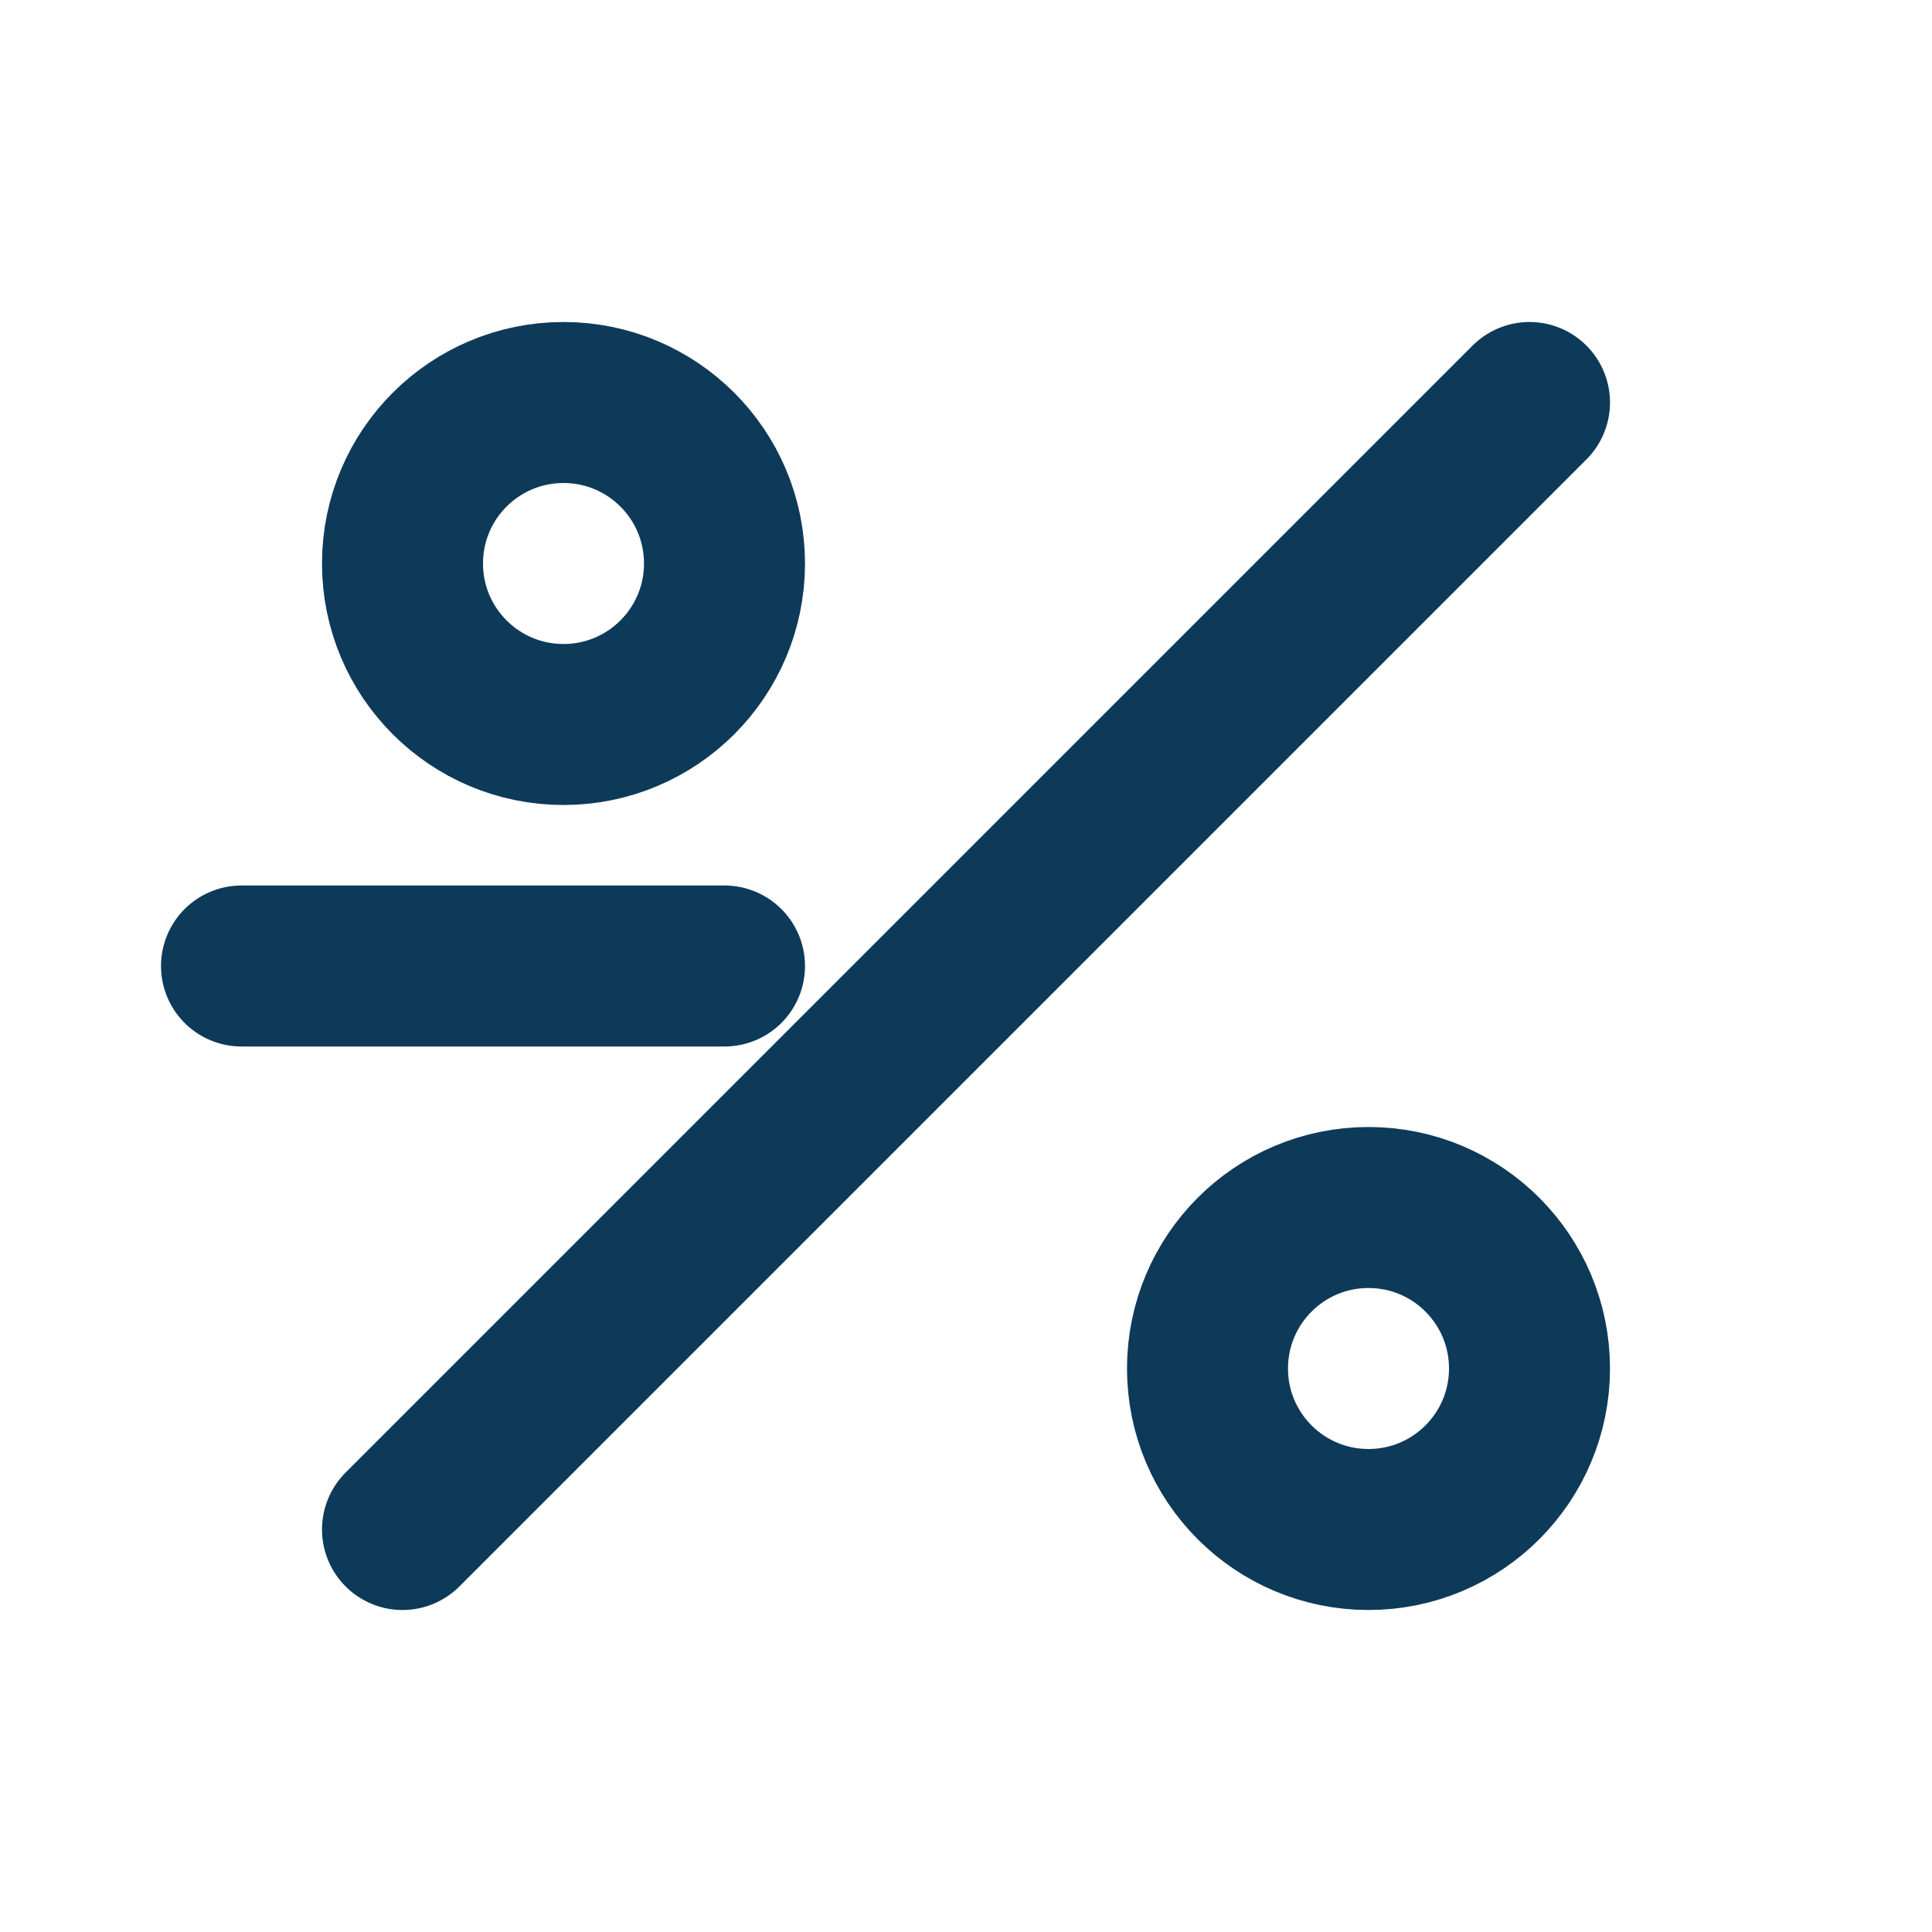<svg xmlns="http://www.w3.org/2000/svg" width="24" height="24" viewBox="0 0 24 24" fill="none" stroke="#0e3a59" stroke-width="2" stroke-linecap="round" stroke-linejoin="round">
  <circle cx="7" cy="7" r="2"/>
  <circle cx="17" cy="17" r="2"/>
  <line x1="5" y1="19" x2="19" y2="5"/>
  <path d="M3 12h6"/>
</svg>
